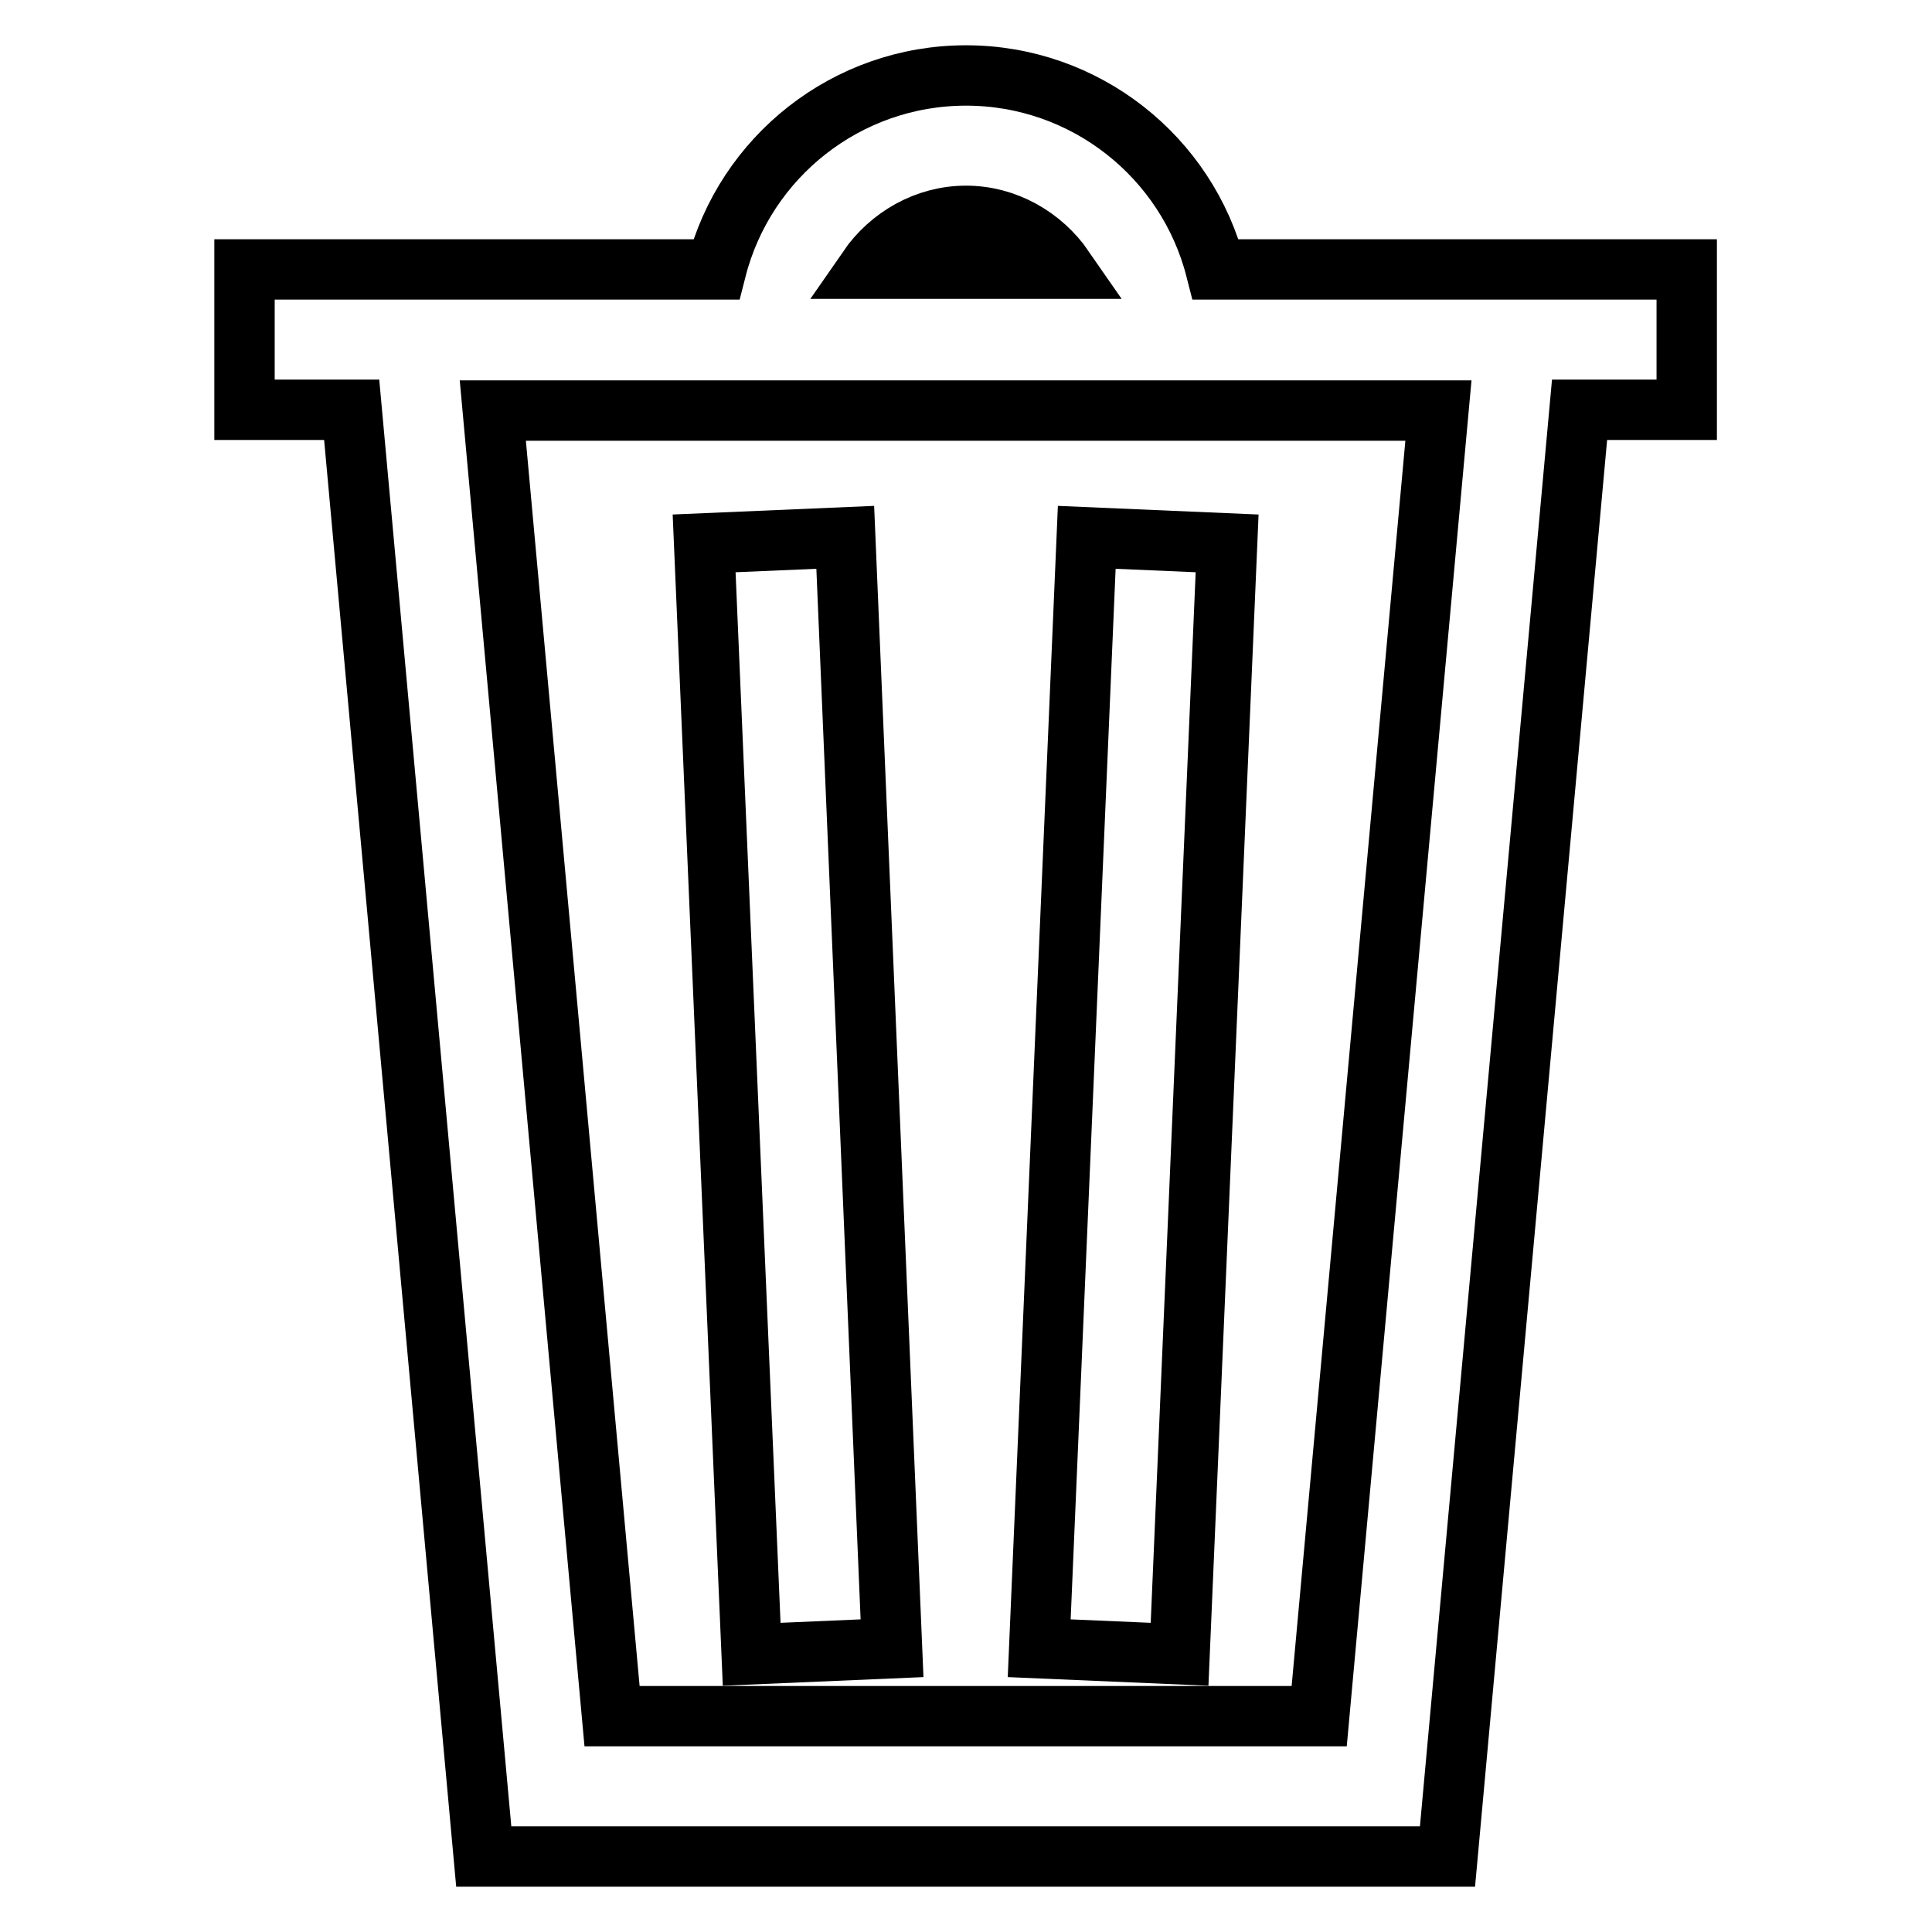 <?xml version="1.0" encoding="utf-8"?>
<!-- Svg Vector Icons : http://www.onlinewebfonts.com/icon -->
<!DOCTYPE svg PUBLIC "-//W3C//DTD SVG 1.1//EN" "http://www.w3.org/Graphics/SVG/1.1/DTD/svg11.dtd">
<svg version="1.1" xmlns="http://www.w3.org/2000/svg" xmlns:xlink="http://www.w3.org/1999/xlink" x="0px" y="0px" viewBox="0 0 256 256" enable-background="new 0 0 256 256" xml:space="preserve">
<g><g><path stroke-width="8" fill-opacity="0" stroke="#000000"  d="M93.3,72l6.3,147.2l18.6-0.8L112,71.2L93.3,72z"/><path stroke-width="8" fill-opacity="0" stroke="#000000"  d="M137.7,218.4l18.6,0.8L162.6,72L144,71.2L137.7,218.4z"/><path stroke-width="8" fill-opacity="0" stroke="#000000"  d="M161.1,35.7C157.3,20.8,143.8,10,128,10c-15.8,0-29.3,10.8-33.1,25.7H32.4v18.6h14.2L64.1,246h127.7l17.5-191.7h14.2V35.7L161.1,35.7L161.1,35.7z M128,28.6c5.3,0,10.1,2.8,13,7H115C117.9,31.4,122.7,28.6,128,28.6z M81.1,227.4l-15.8-173h125.3l-15.8,173H81.1z"/></g></g>
</svg>